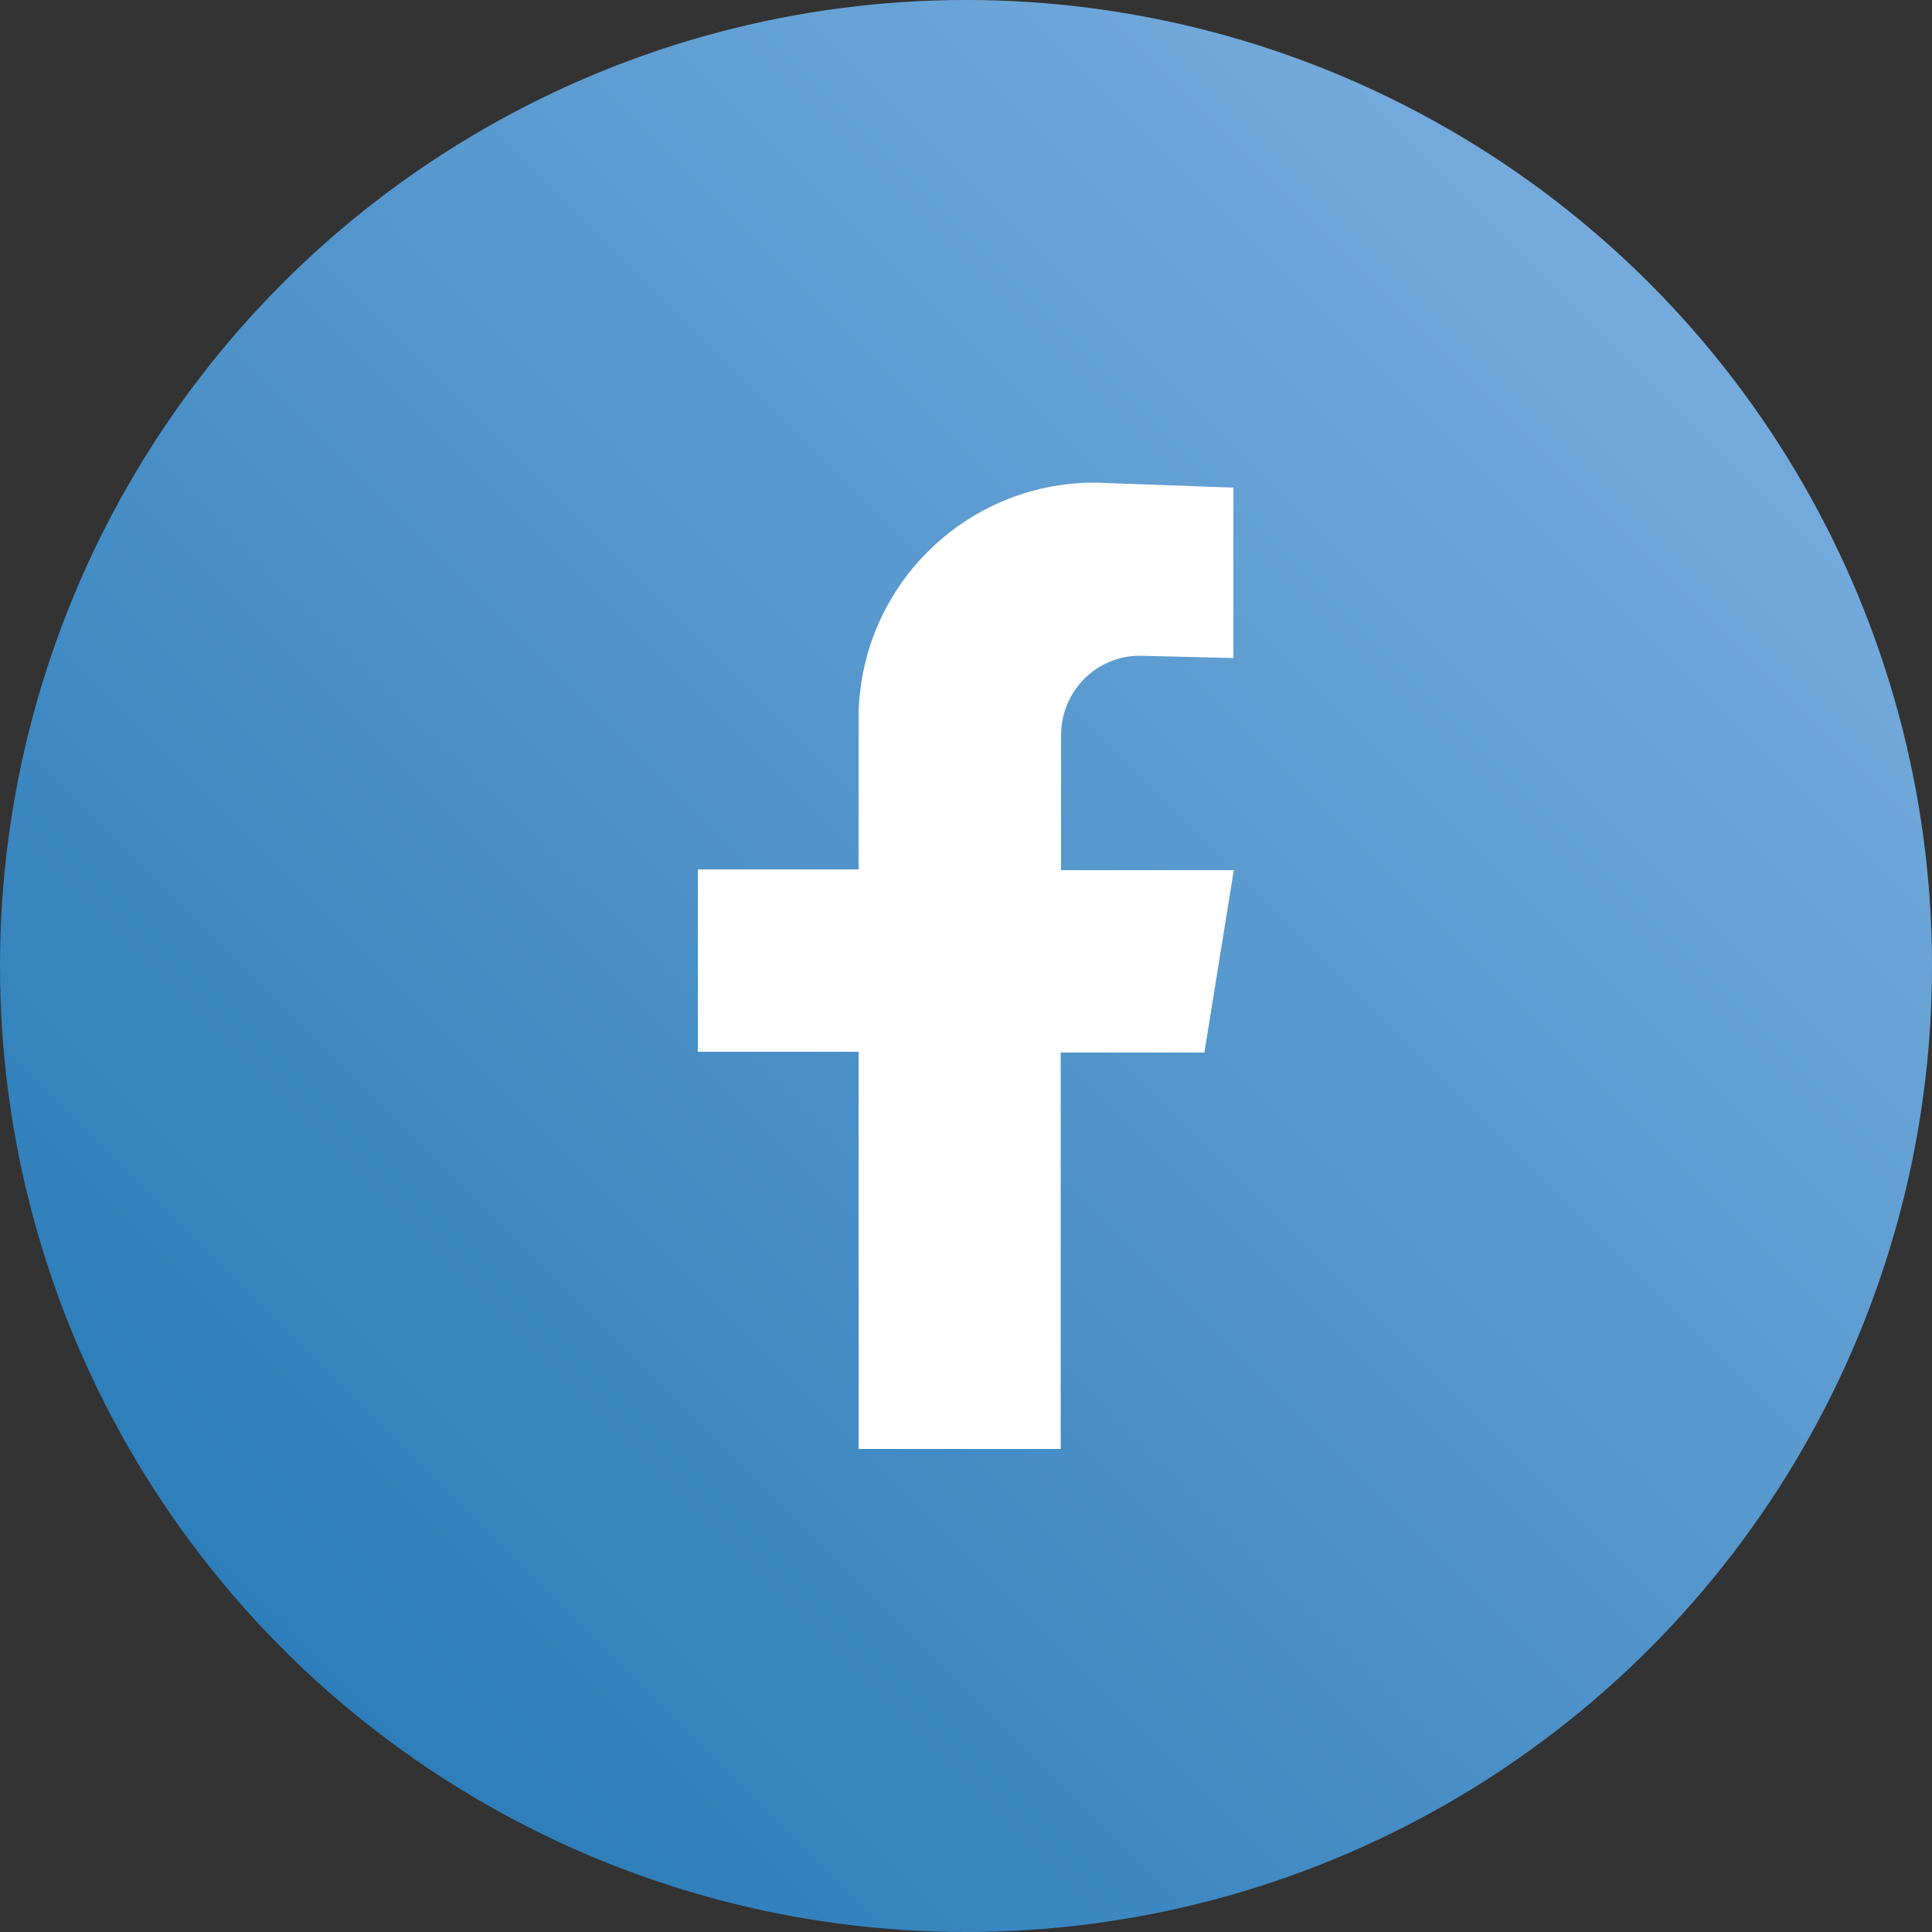 <?xml version="1.0" encoding="utf-8"?>
<!-- Generator: Adobe Illustrator 27.4.1, SVG Export Plug-In . SVG Version: 6.00 Build 0)  -->
<svg version="1.1" id="Layer_1" xmlns="http://www.w3.org/2000/svg" xmlns:xlink="http://www.w3.org/1999/xlink" x="0px" y="0px"
	 viewBox="0 0 500 500" style="enable-background:new 0 0 500 500;" xml:space="preserve">
<rect x="0" y="0" width="500" height="500" fill="#333333" stroke="none"/>
<style type="text/css">
	.st0{fill:url(#SVGID_1_);}
	.st1{fill:#FFFFFF;}
</style>
<linearGradient id="SVGID_1_" gradientUnits="userSpaceOnUse" x1="73.223" y1="426.777" x2="426.777" y2="73.223">
	<stop  offset="0" style="stop-color:#2D7EBA"/>
	<stop  offset="1" style="stop-color:#75ABDC"/>
</linearGradient>
<circle class="st0" cx="250" cy="250" r="250"/>
<path class="st1" d="M295,169.7l24.2,0.6v-44.1l-35.9-1.3c-33.7,0-61.1,27.3-61.1,61.1v39h-41.6v47.2h41.6V375h52.3V272.4h37.2
	l7.6-47.2h-44.7v-34.9C274.6,178.9,283.7,169.7,295,169.7z"/>
</svg>
